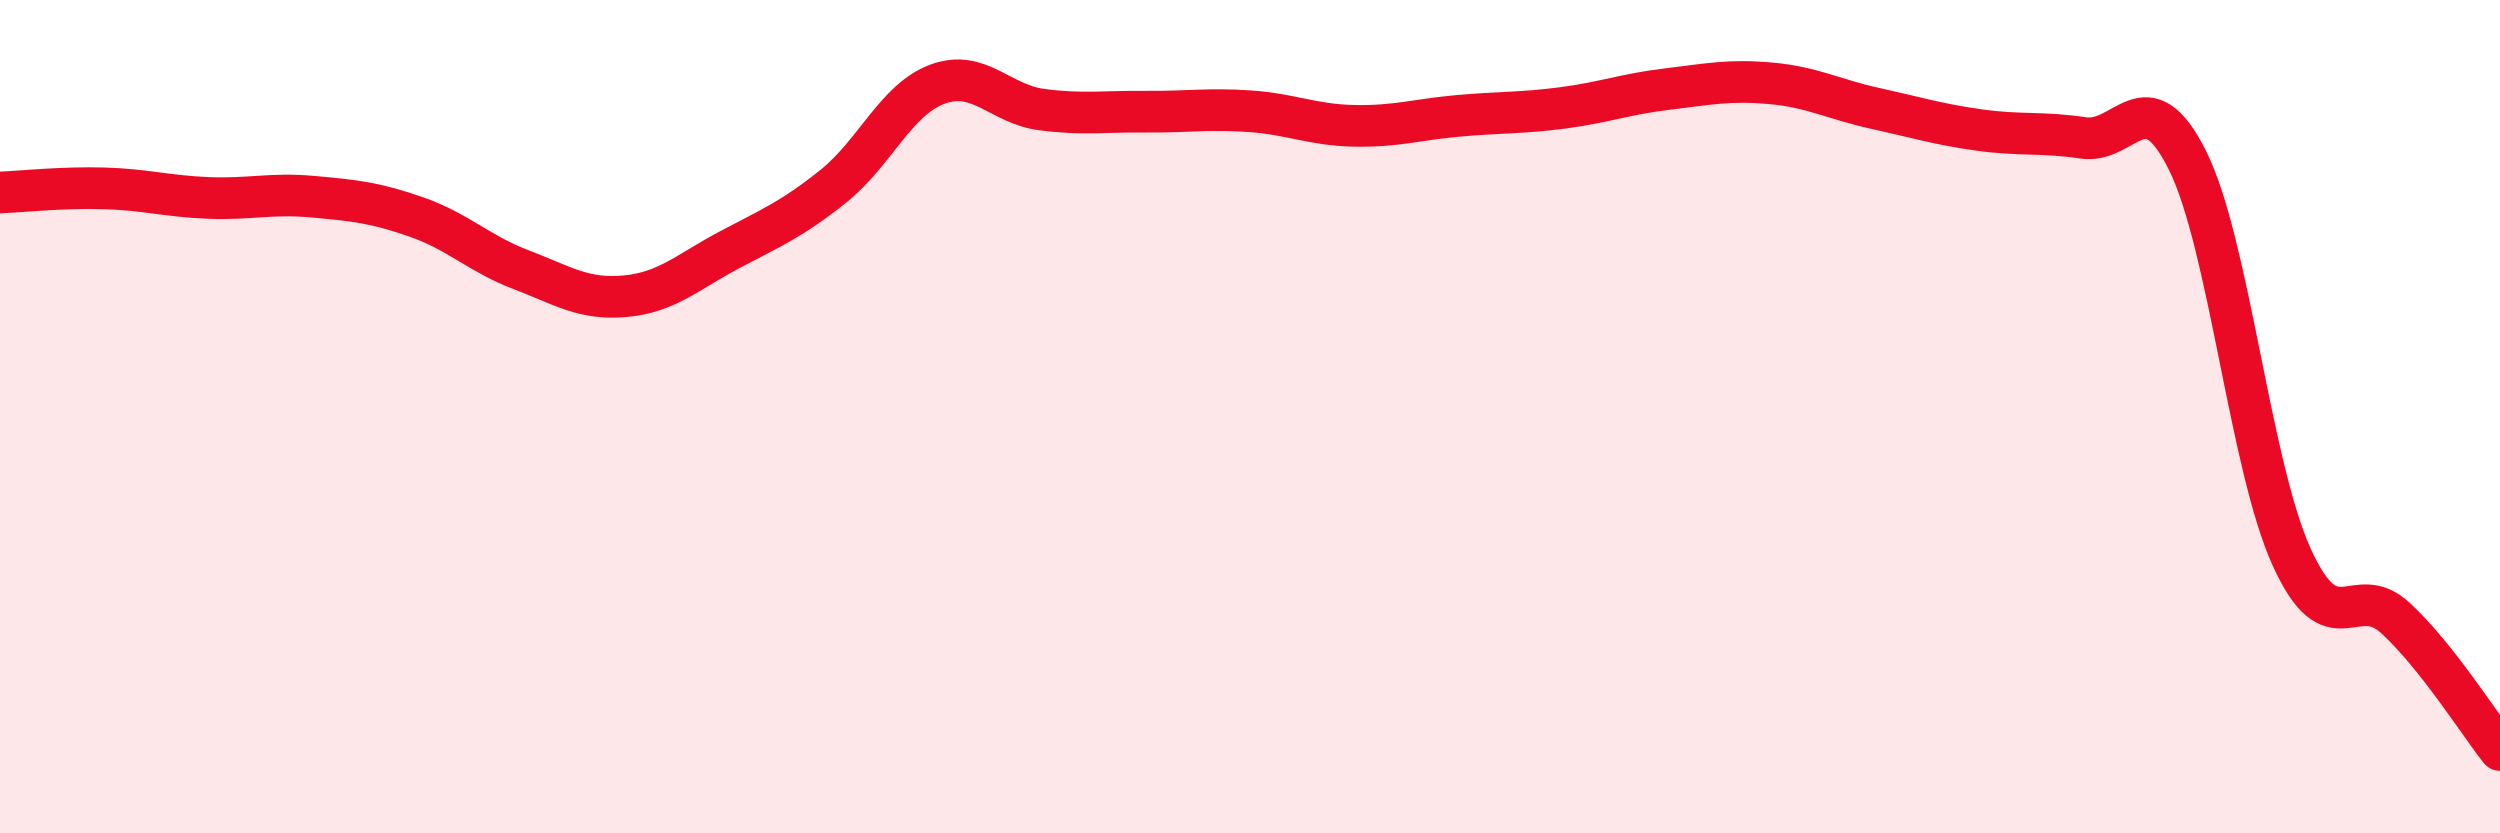 
    <svg width="60" height="20" viewBox="0 0 60 20" xmlns="http://www.w3.org/2000/svg">
      <path
        d="M 0,4.62 C 0.5,4.6 1.5,4.49 2.5,4.52 C 3.5,4.55 4,4.71 5,4.75 C 6,4.79 6.5,4.63 7.5,4.72 C 8.5,4.81 9,4.86 10,5.21 C 11,5.56 11.5,6.09 12.5,6.47 C 13.5,6.85 14,7.2 15,7.11 C 16,7.02 16.5,6.53 17.5,6 C 18.5,5.47 19,5.27 20,4.47 C 21,3.67 21.5,2.39 22.5,2.02 C 23.5,1.65 24,2.5 25,2.63 C 26,2.76 26.5,2.67 27.5,2.68 C 28.5,2.69 29,2.6 30,2.67 C 31,2.74 31.5,3 32.5,3.02 C 33.5,3.04 34,2.87 35,2.78 C 36,2.69 36.5,2.72 37.5,2.59 C 38.5,2.46 39,2.26 40,2.14 C 41,2.02 41.5,1.91 42.5,2 C 43.5,2.09 44,2.38 45,2.6 C 46,2.82 46.5,2.98 47.5,3.12 C 48.5,3.26 49,3.16 50,3.31 C 51,3.46 51.5,1.84 52.5,3.85 C 53.5,5.86 54,11.17 55,13.37 C 56,15.57 56.5,13.91 57.5,14.84 C 58.5,15.77 59.5,17.37 60,18L60 20L0 20Z"
        fill="#EB0A25"
        opacity="0.1"
        stroke-linecap="round"
        stroke-linejoin="round"
      />
      <path
        d="M 0,4.62 C 0.5,4.6 1.5,4.49 2.5,4.52 C 3.5,4.55 4,4.71 5,4.75 C 6,4.79 6.5,4.63 7.5,4.72 C 8.5,4.81 9,4.86 10,5.21 C 11,5.56 11.5,6.09 12.5,6.47 C 13.5,6.85 14,7.2 15,7.11 C 16,7.02 16.5,6.53 17.5,6 C 18.5,5.47 19,5.27 20,4.47 C 21,3.67 21.5,2.39 22.5,2.02 C 23.5,1.65 24,2.5 25,2.63 C 26,2.76 26.5,2.67 27.5,2.68 C 28.5,2.69 29,2.6 30,2.67 C 31,2.74 31.5,3 32.5,3.02 C 33.5,3.04 34,2.87 35,2.78 C 36,2.69 36.5,2.72 37.5,2.59 C 38.5,2.46 39,2.26 40,2.14 C 41,2.02 41.5,1.91 42.5,2 C 43.5,2.09 44,2.38 45,2.6 C 46,2.82 46.5,2.98 47.5,3.12 C 48.5,3.26 49,3.16 50,3.31 C 51,3.46 51.5,1.84 52.5,3.85 C 53.5,5.86 54,11.17 55,13.37 C 56,15.57 56.5,13.91 57.5,14.84 C 58.5,15.77 59.5,17.37 60,18"
        stroke="#EB0A25"
        stroke-width="1"
        fill="none"
        stroke-linecap="round"
        stroke-linejoin="round"
      />
    </svg>
  